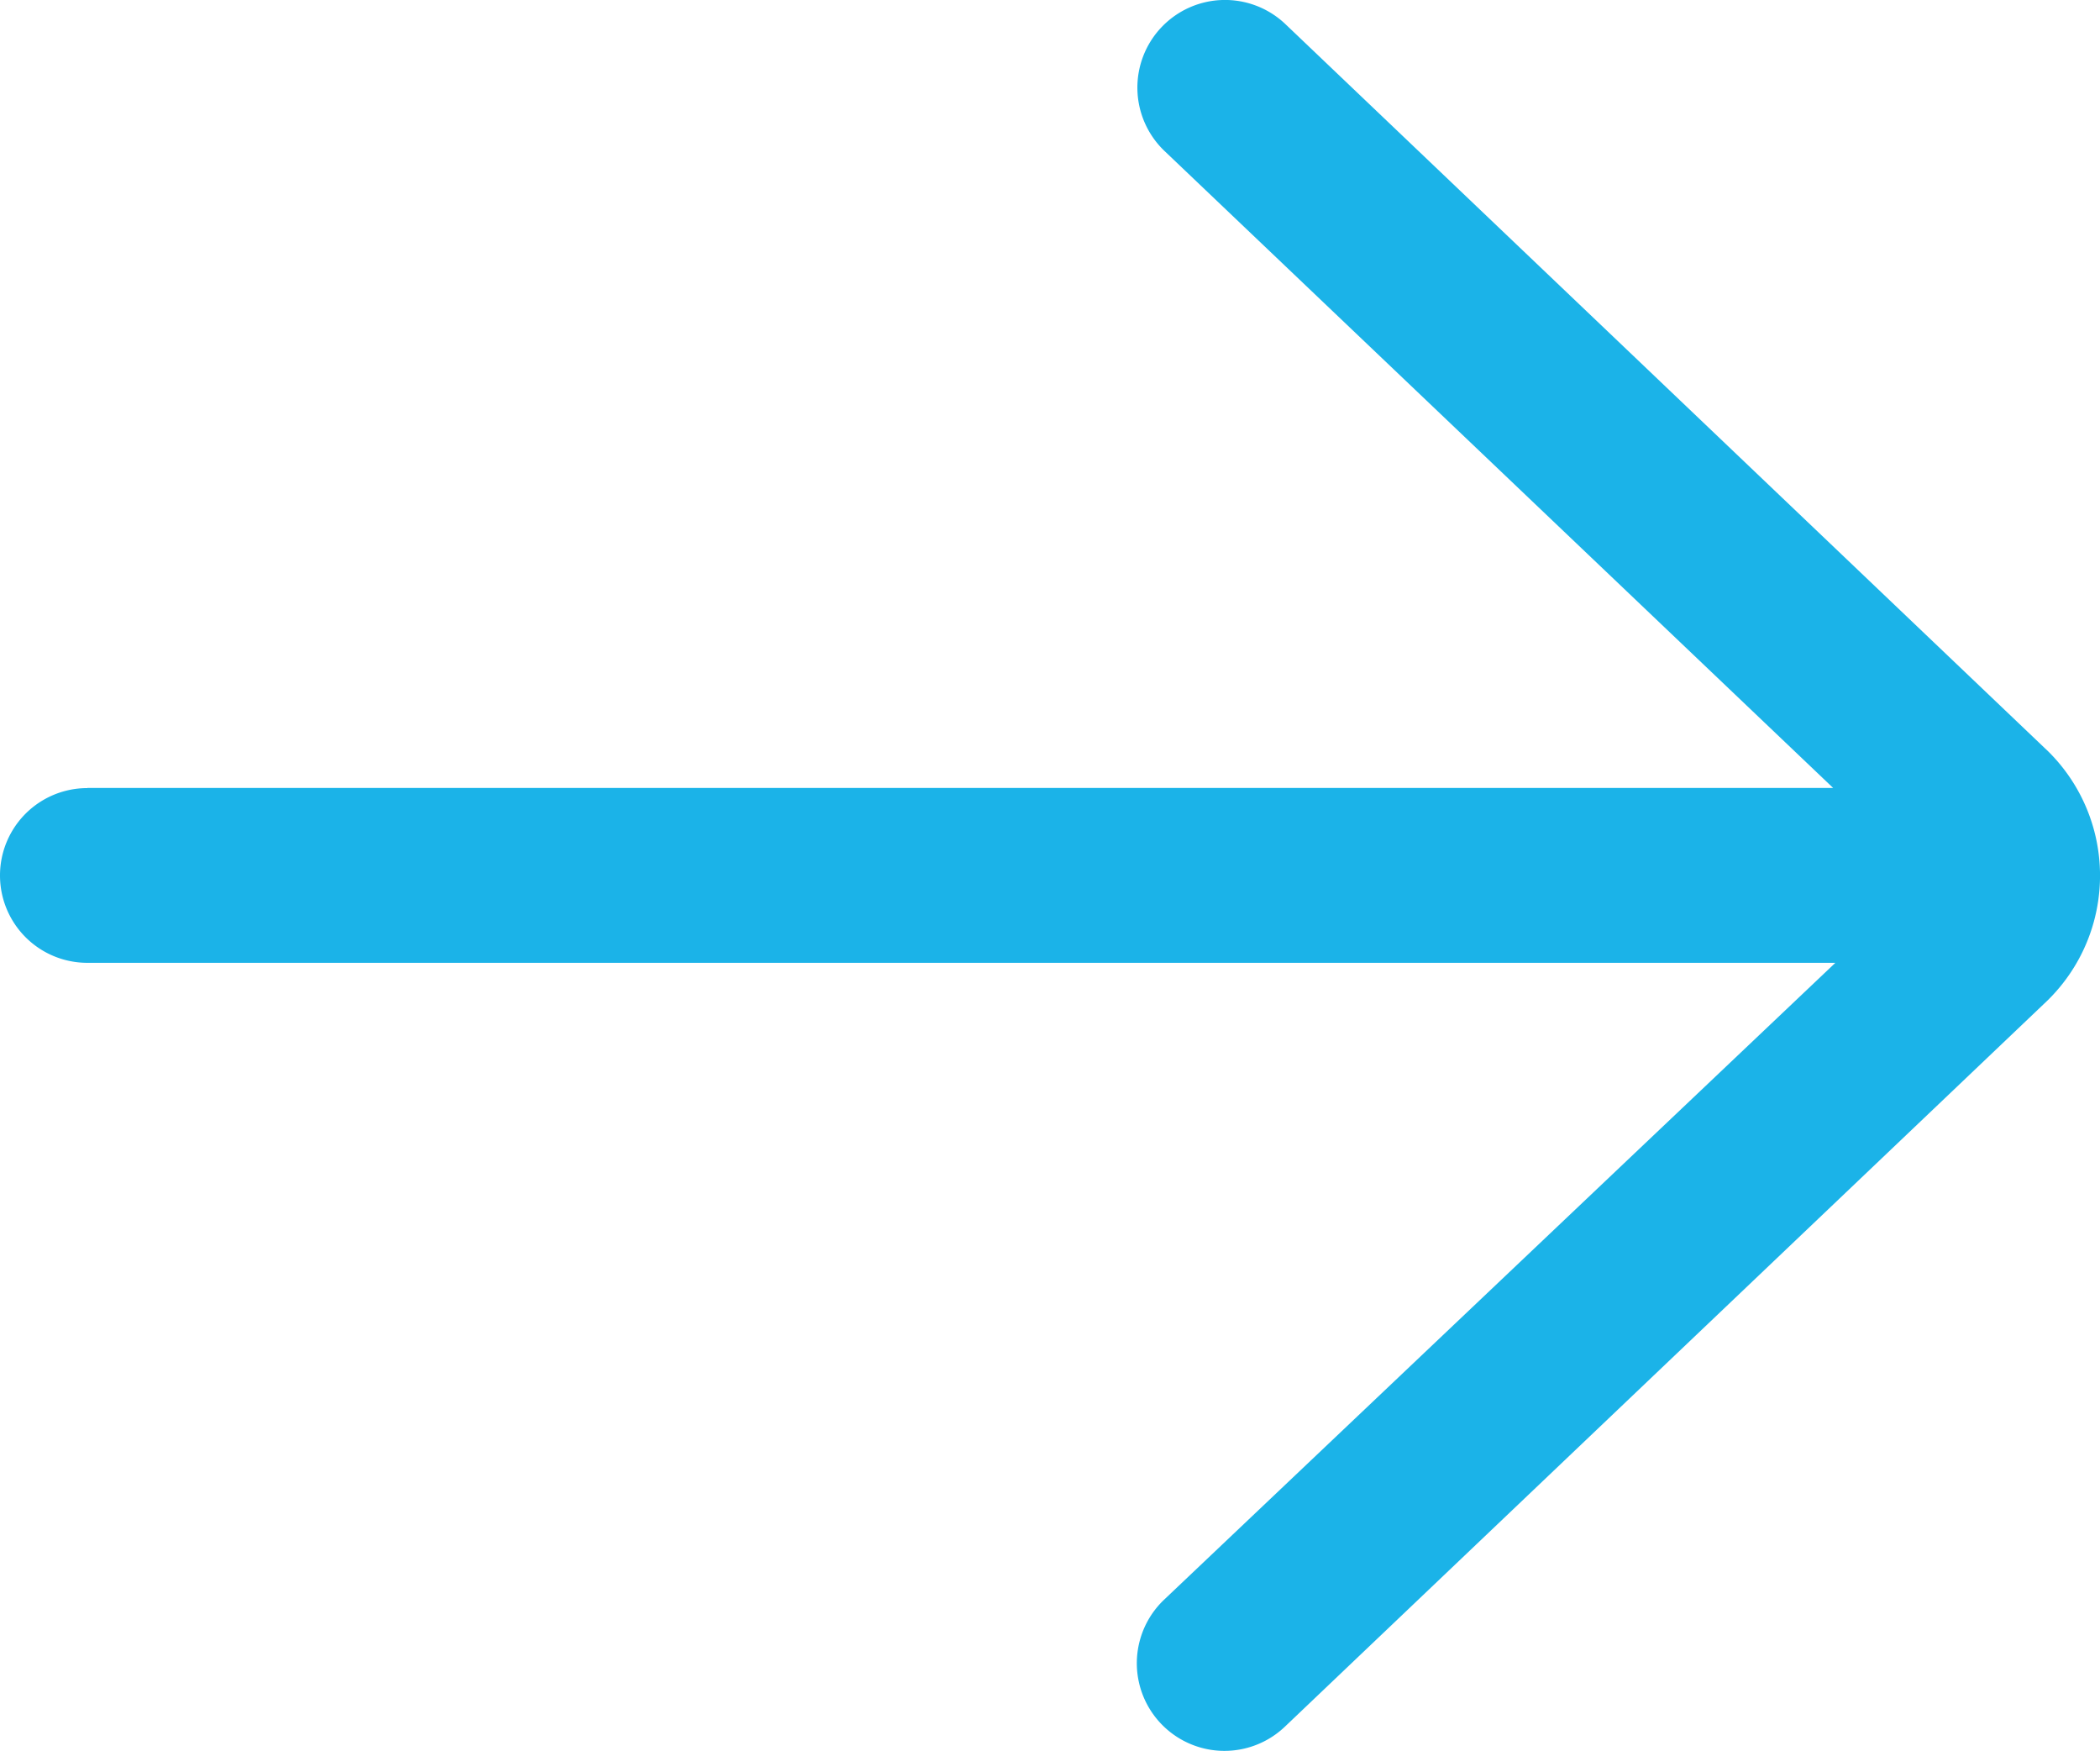 <svg xmlns="http://www.w3.org/2000/svg" width="26.448" height="22.046" viewBox="0 0 26.448 22.046"><g id="Grupo_166484" data-name="Grupo 166484" transform="translate(-181 -681.896)"><path id="arrow" d="M9.1,21.918H31.087L22.668,13.9a1.1,1.1,0,1,1,1.52-1.6L33.8,21.462a2.2,2.2,0,0,1-.019,3.138l-9.6,9.139a1.1,1.1,0,0,1-1.52-1.6l8.454-8.019H9.1a1.1,1.1,0,0,1,0-2.2Z" transform="translate(173 669.899)" fill="#1bb3e8"></path></g></svg>